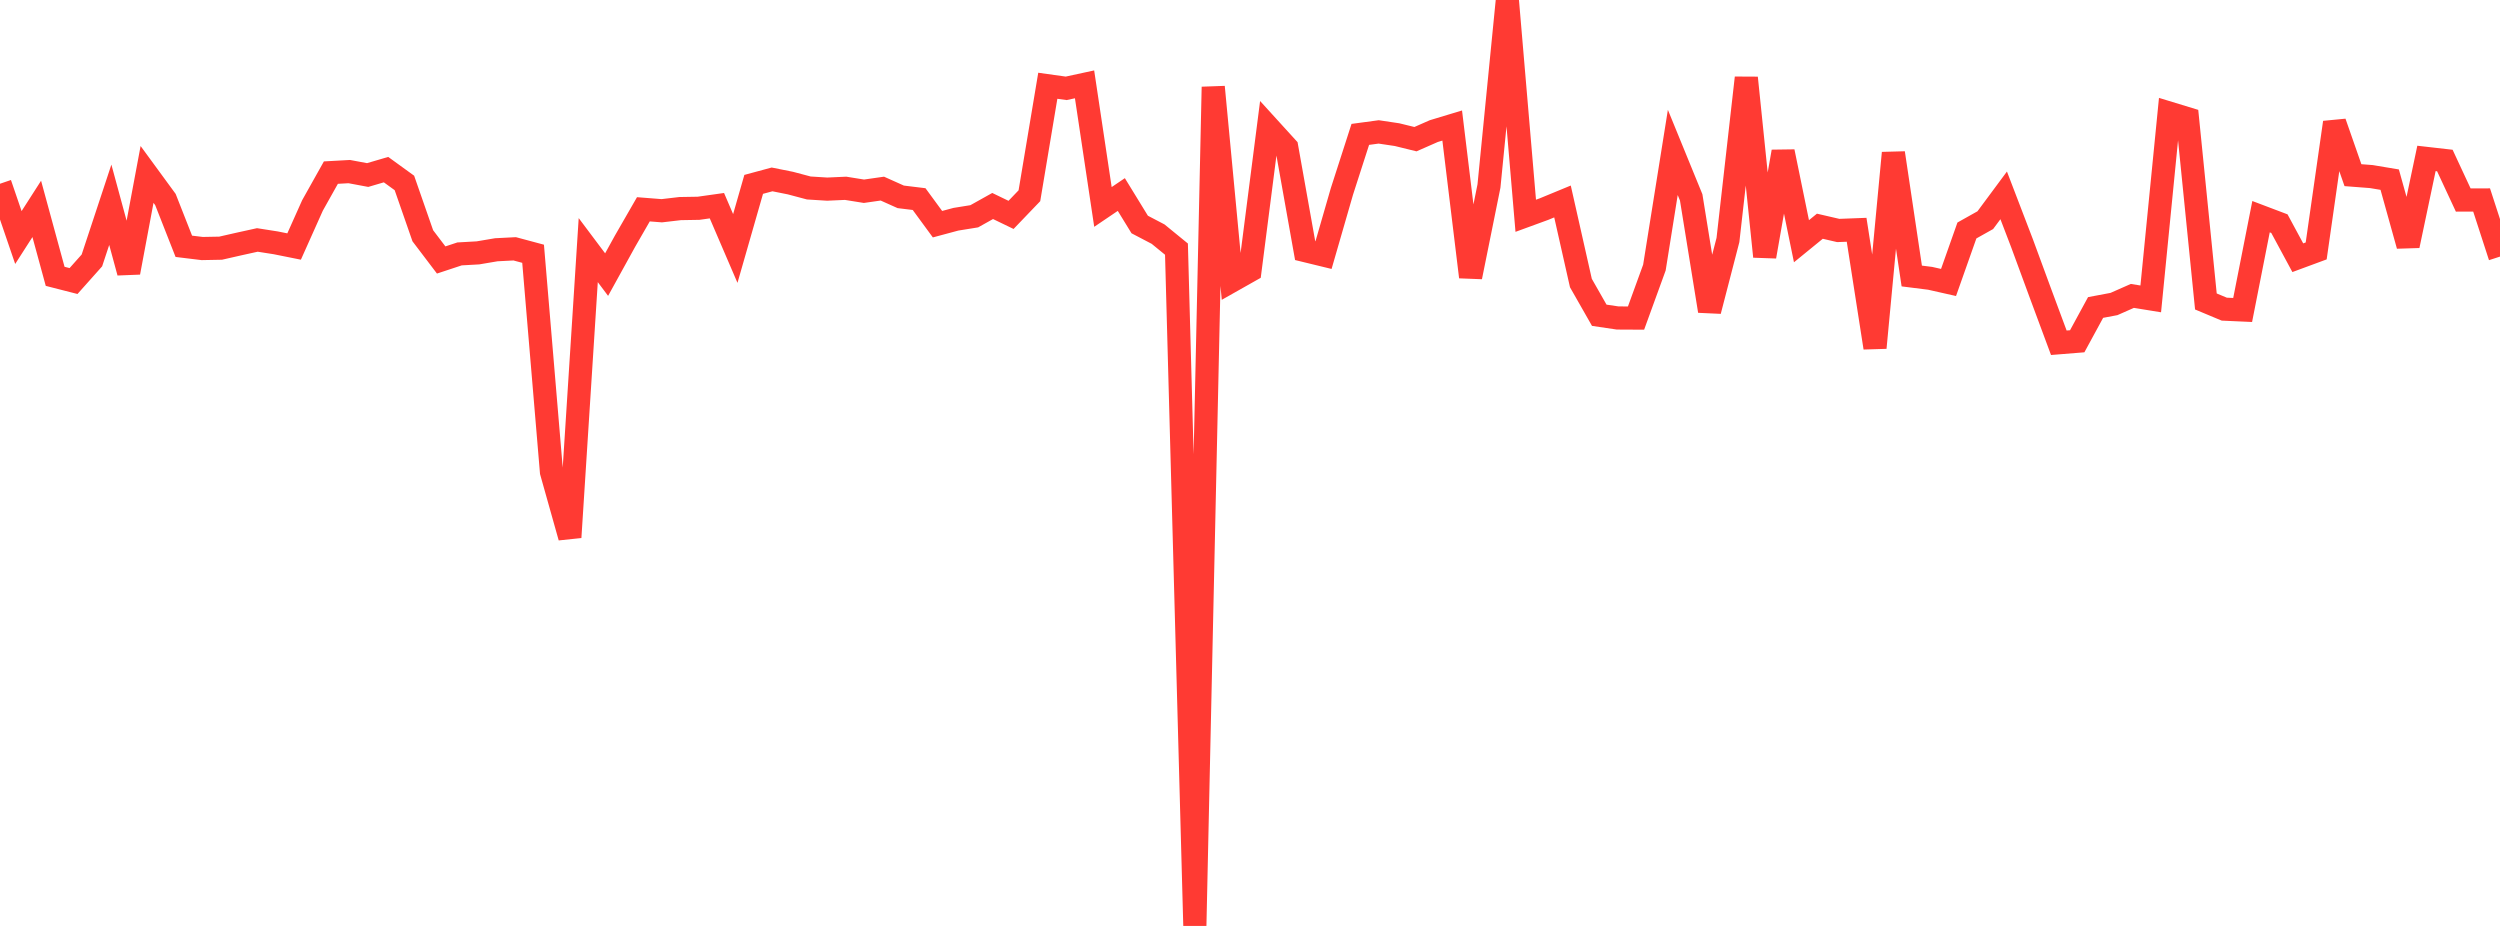 <?xml version="1.0" standalone="no"?>
<!DOCTYPE svg PUBLIC "-//W3C//DTD SVG 1.1//EN" "http://www.w3.org/Graphics/SVG/1.1/DTD/svg11.dtd">

<svg width="135" height="50" viewBox="0 0 135 50" preserveAspectRatio="none" 
  xmlns="http://www.w3.org/2000/svg"
  xmlns:xlink="http://www.w3.org/1999/xlink">


<polyline points="0.0, 9.922 0.993, 12.827 1.985, 11.28 2.978, 14.922 3.971, 15.176 4.963, 14.063 5.956, 11.058 6.949, 14.714 7.941, 9.419 8.934, 10.776 9.926, 13.3 10.919, 13.421 11.912, 13.402 12.904, 13.176 13.897, 12.957 14.89, 13.113 15.882, 13.312 16.875, 11.093 17.868, 9.321 18.86, 9.266 19.853, 9.452 20.846, 9.16 21.838, 9.879 22.831, 12.731 23.824, 14.039 24.816, 13.711 25.809, 13.655 26.801, 13.487 27.794, 13.436 28.787, 13.703 29.779, 25.485 30.772, 29.014 31.765, 13.506 32.757, 14.828 33.75, 13.027 34.743, 11.302 35.735, 11.38 36.728, 11.264 37.721, 11.247 38.713, 11.107 39.706, 13.418 40.699, 9.956 41.691, 9.688 42.684, 9.887 43.676, 10.151 44.669, 10.213 45.662, 10.168 46.654, 10.327 47.647, 10.185 48.64, 10.63 49.632, 10.751 50.625, 12.106 51.618, 11.839 52.61, 11.679 53.603, 11.124 54.596, 11.604 55.588, 10.57 56.581, 4.631 57.574, 4.77 58.566, 4.555 59.559, 11.175 60.551, 10.504 61.544, 12.123 62.537, 12.643 63.529, 13.453 64.522, 50.0 65.515, 4.695 66.507, 15.172 67.5, 14.611 68.493, 6.875 69.485, 7.965 70.478, 13.532 71.471, 13.774 72.463, 10.339 73.456, 7.257 74.449, 7.123 75.441, 7.271 76.434, 7.515 77.426, 7.079 78.419, 6.779 79.412, 14.955 80.404, 10.046 81.397, 0.0 82.39, 11.652 83.382, 11.289 84.375, 10.879 85.368, 15.283 86.36, 17.024 87.353, 17.171 88.346, 17.176 89.338, 14.448 90.331, 8.231 91.324, 10.659 92.316, 16.792 93.309, 12.96 94.301, 4.203 95.294, 13.852 96.287, 8.189 97.279, 13.026 98.272, 12.216 99.265, 12.446 100.257, 12.408 101.25, 18.779 102.243, 8.26 103.235, 14.904 104.228, 15.029 105.221, 15.253 106.213, 12.446 107.206, 11.889 108.199, 10.55 109.191, 13.139 110.184, 15.838 111.176, 18.509 112.169, 18.429 113.162, 16.604 114.154, 16.417 115.147, 15.979 116.14, 16.14 117.132, 6.106 118.125, 6.409 119.118, 16.279 120.11, 16.694 121.103, 16.739 122.096, 11.701 123.088, 12.077 124.081, 13.917 125.074, 13.55 126.066, 6.614 127.059, 9.459 128.051, 9.535 129.044, 9.701 130.037, 13.264 131.029, 8.555 132.022, 8.668 133.015, 10.802 134.007, 10.798 135.0, 13.856" fill="none" stroke="#ff3a33" stroke-width="1.25"/>

</svg>